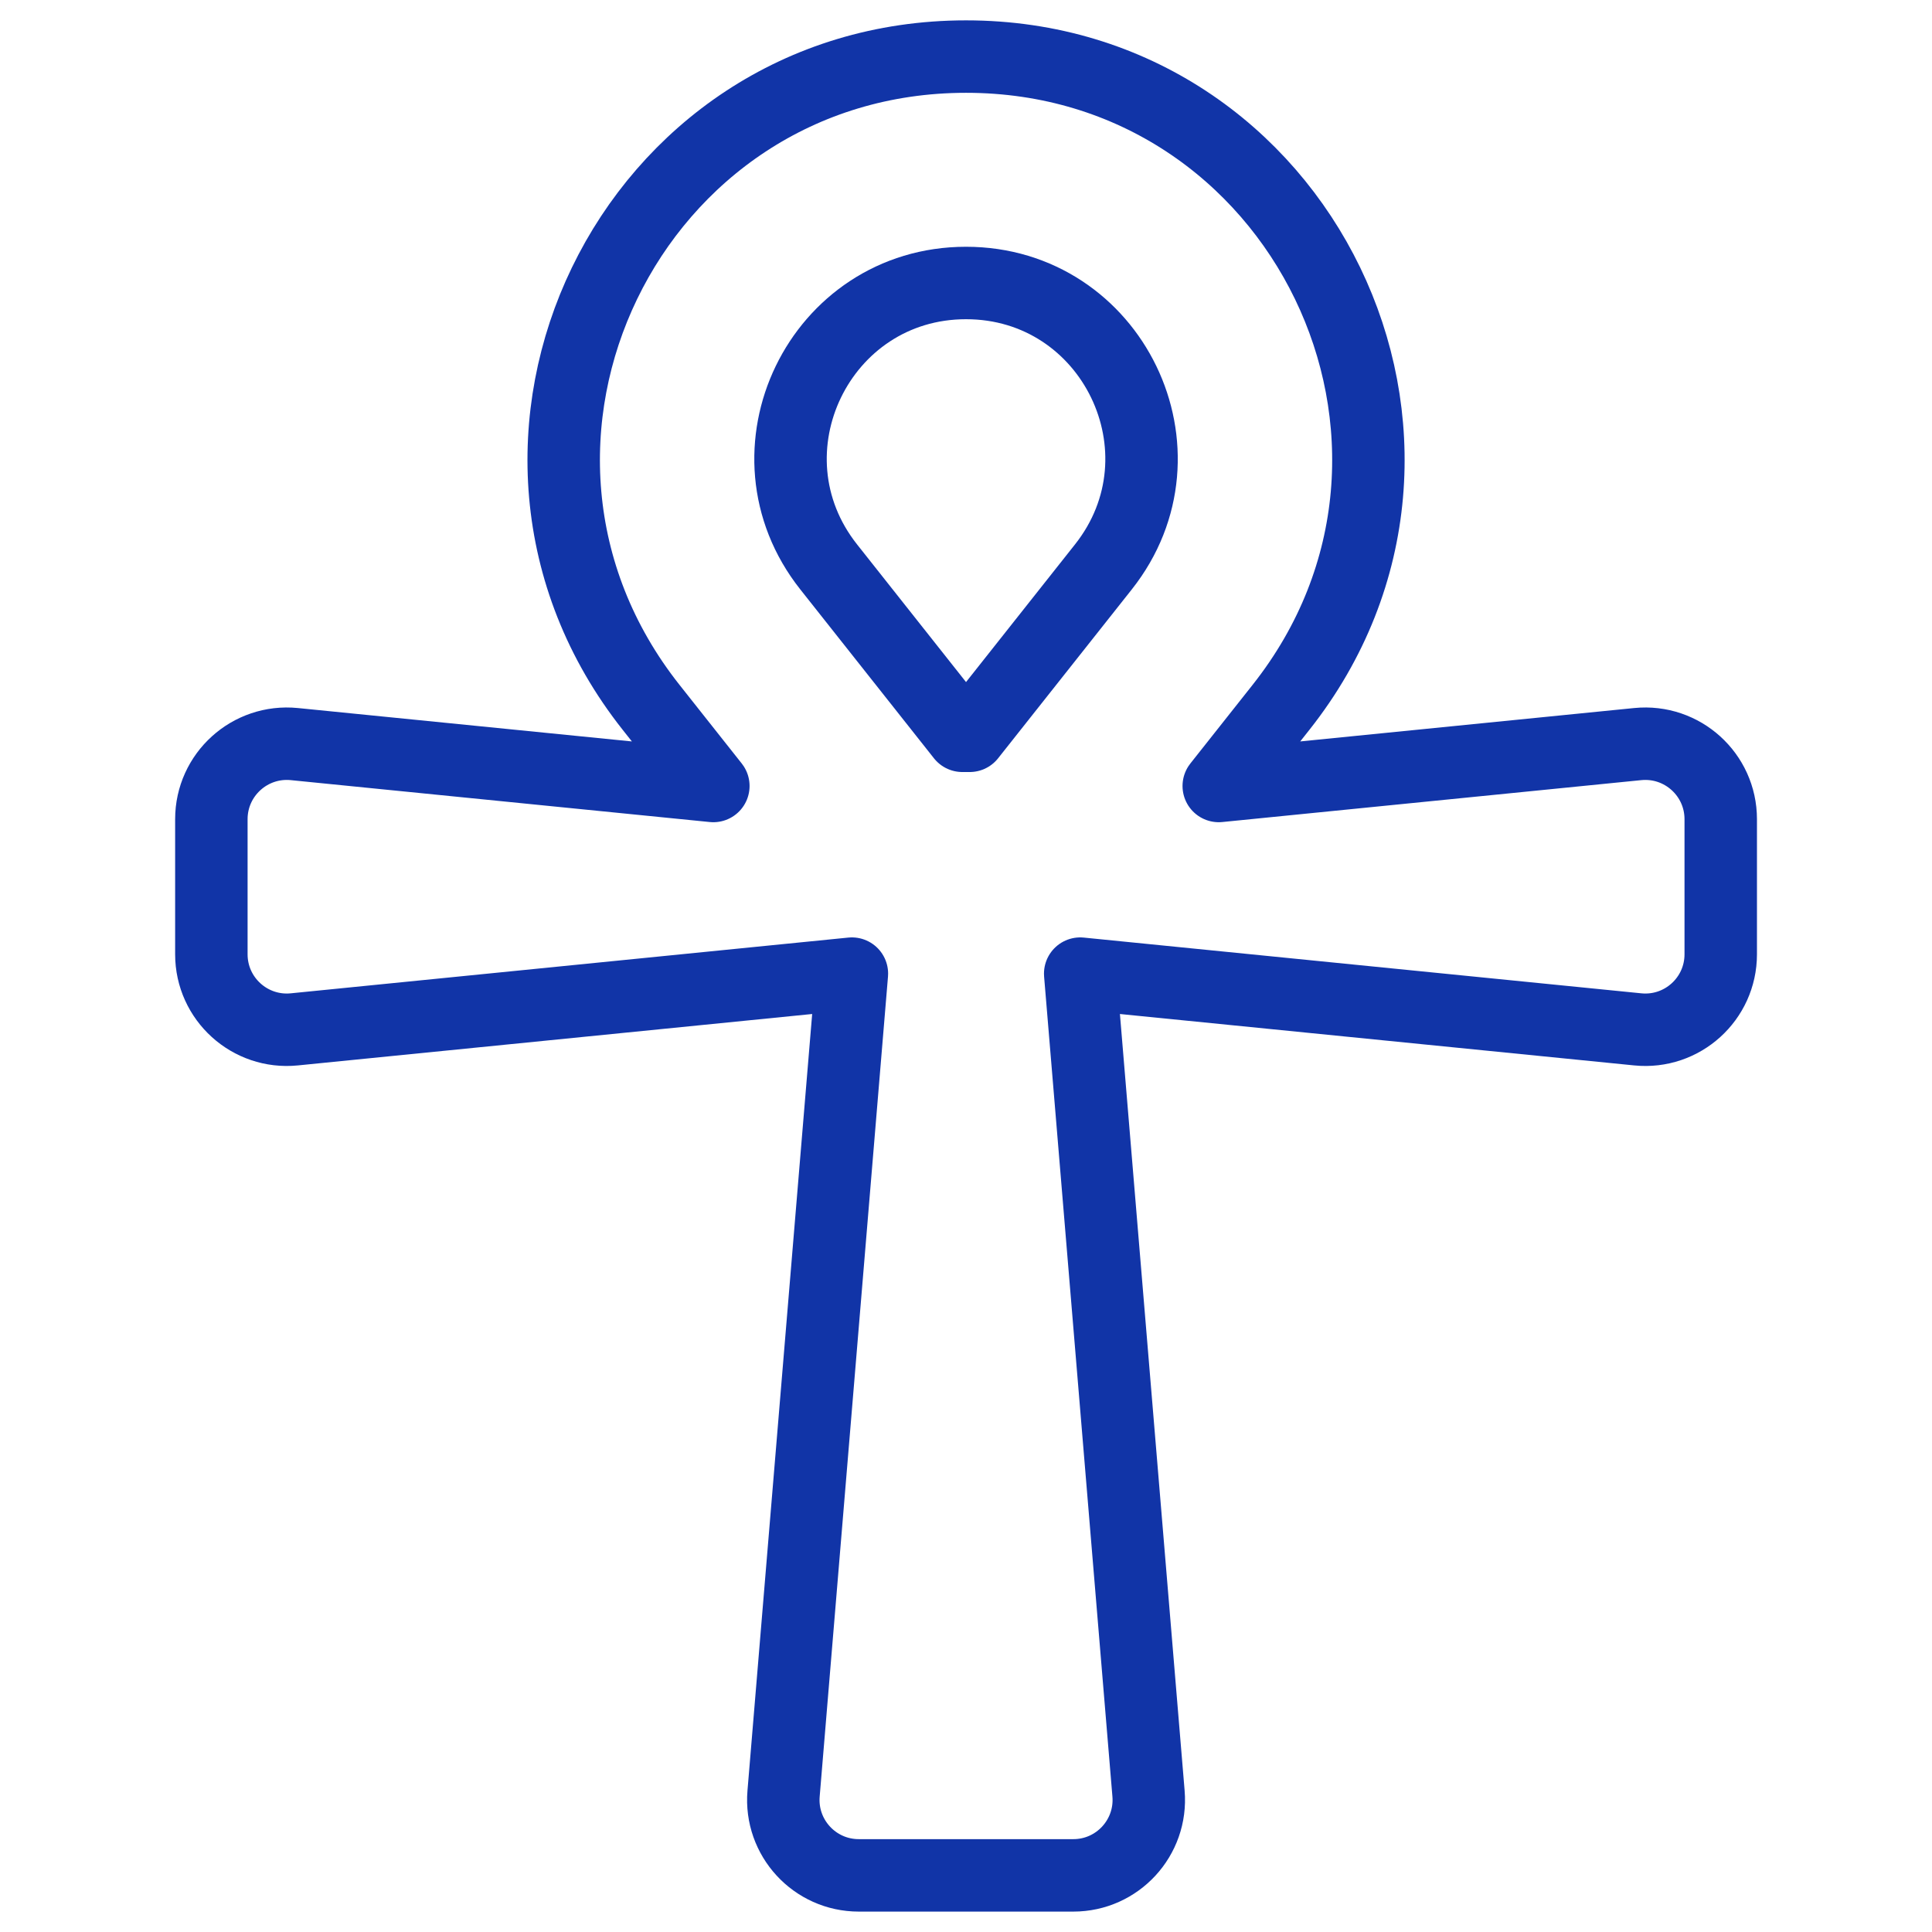 <svg xmlns="http://www.w3.org/2000/svg" fill="none" viewBox="0 0 80 80" height="80" width="80">
<path stroke-linejoin="round" stroke-linecap="round" stroke-miterlimit="10" stroke-width="3" stroke="#1134A7" d="M39.849 30.468L34.314 23.475C30.549 18.719 33.936 11.718 40.001 11.718C46.067 11.718 49.454 18.719 45.689 23.475L40.153 30.468H39.849Z"></path>
<path stroke-linejoin="round" stroke-linecap="round" stroke-miterlimit="10" stroke-width="3" stroke="#1134A7" d="M35.275 40.316L32.446 74.271C32.294 76.093 33.731 77.655 35.56 77.655H44.444C46.273 77.655 47.71 76.093 47.558 74.271L44.729 40.316L67.816 42.624C69.656 42.808 71.252 41.364 71.252 39.515V33.921C71.252 32.072 69.656 30.628 67.816 30.811L50.466 32.546L53.04 29.294C61.671 18.393 53.907 2.343 40.002 2.343C26.097 2.343 18.333 18.393 26.964 29.294L29.538 32.546L12.188 30.811C10.348 30.628 8.752 32.072 8.752 33.921V39.515C8.752 41.364 10.348 42.808 12.188 42.624L35.275 40.316Z"></path>
</svg>
